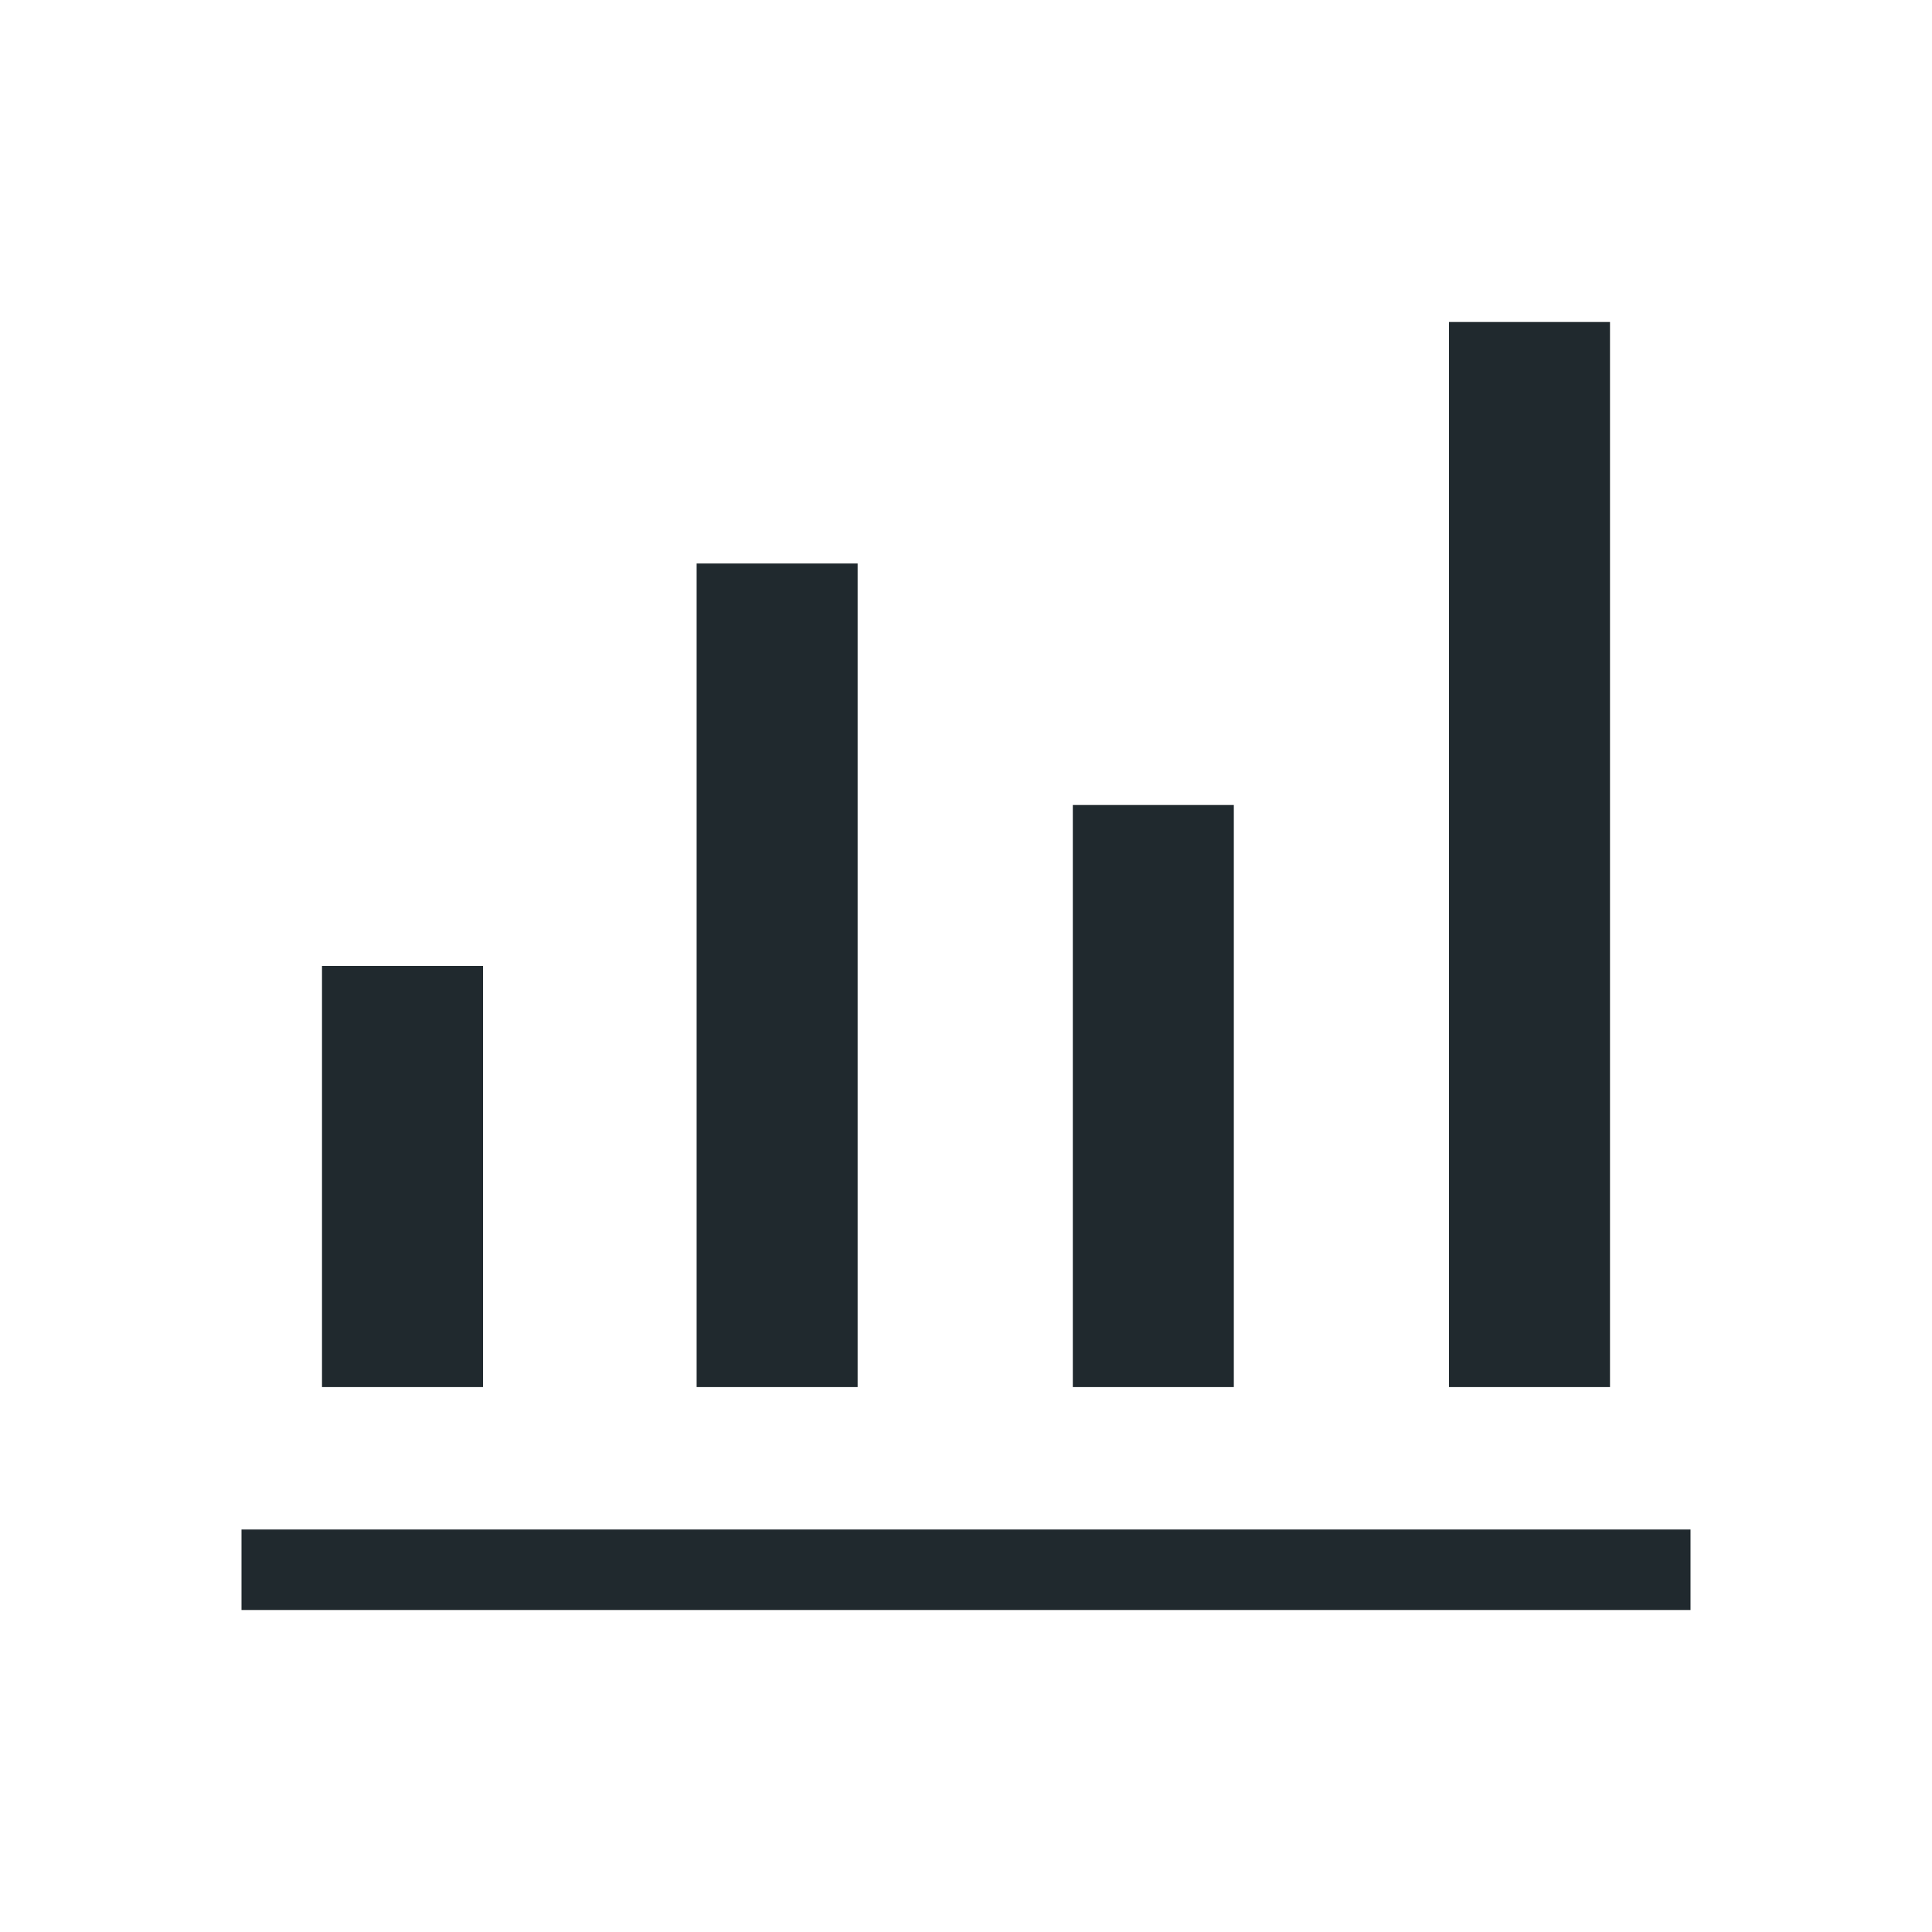 <svg xmlns="http://www.w3.org/2000/svg" height="24px" viewBox="0 -960 960 960" width="24px" fill="#20292E"><path d="M120-160v-40h720v40H120Zm40-110.77V-480h80v209.23h-80Zm186.15 0V-680h80v409.23h-80Zm186.93 0V-560h80v289.23h-80Zm186.92 0V-800h80v529.23h-80Z"/></svg>
